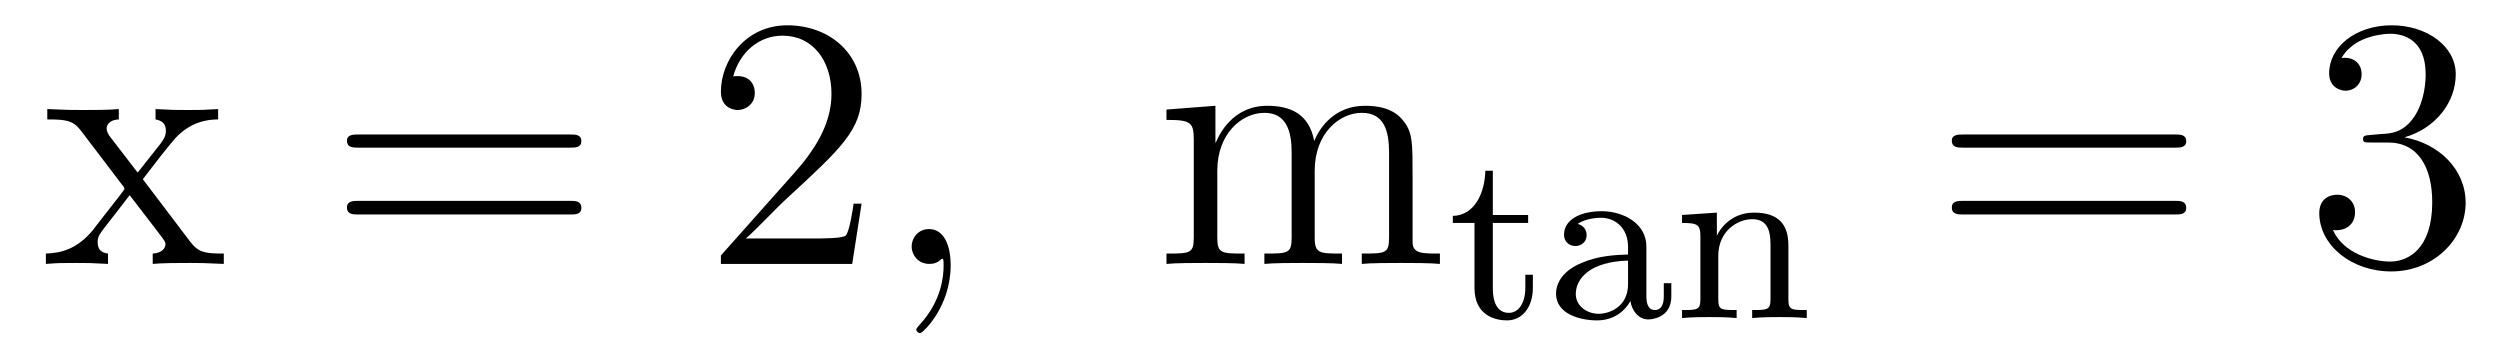<?xml version='1.0'?>
<!-- This file was generated by dvisvgm 1.9.2 -->
<svg height='12pt' version='1.1' viewBox='0 -12 83 12' width='83pt' xmlns='http://www.w3.org/2000/svg' xmlns:xlink='http://www.w3.org/1999/xlink'>
<g id='page1'>
<g transform='matrix(1 0 0 1 -127 651)'>
<path d='M131.742 -657.051C132.086 -657.504 132.586 -658.145 132.805 -658.395C133.305 -658.941 133.852 -659.035 134.242 -659.035V-659.379C133.727 -659.348 133.695 -659.348 133.242 -659.348C132.789 -659.348 132.758 -659.348 132.164 -659.379V-659.035C132.32 -659.004 132.508 -658.941 132.508 -658.66C132.508 -658.457 132.398 -658.332 132.336 -658.238L131.57 -657.27L130.633 -658.488C130.602 -658.535 130.539 -658.644 130.539 -658.738C130.539 -658.801 130.586 -659.019 130.945 -659.035V-659.379C130.648 -659.348 130.039 -659.348 129.727 -659.348C129.336 -659.348 129.305 -659.348 128.57 -659.379V-659.035C129.18 -659.035 129.414 -659.004 129.664 -658.691L131.055 -656.863C131.086 -656.832 131.133 -656.769 131.133 -656.723C131.133 -656.691 130.195 -655.52 130.086 -655.363C129.555 -654.723 129.023 -654.598 128.523 -654.582V-654.238C128.977 -654.27 128.992 -654.27 129.508 -654.27C129.961 -654.27 129.977 -654.27 130.586 -654.238V-654.582C130.289 -654.613 130.242 -654.801 130.242 -654.973C130.242 -655.16 130.336 -655.254 130.445 -655.41C130.633 -655.66 131.023 -656.145 131.305 -656.52L132.289 -655.238C132.492 -654.973 132.492 -654.957 132.492 -654.879C132.492 -654.785 132.398 -654.598 132.07 -654.582V-654.238C132.383 -654.27 132.961 -654.27 133.305 -654.27C133.695 -654.27 133.711 -654.27 134.43 -654.238V-654.582C133.805 -654.582 133.586 -654.613 133.305 -654.988L131.742 -657.051ZM134.516 -654.238' fill-rule='evenodd'/>
<path d='M145.926 -658.098C146.098 -658.098 146.301 -658.098 146.301 -658.316C146.301 -658.535 146.098 -658.535 145.926 -658.535H138.91C138.738 -658.535 138.519 -658.535 138.519 -658.332C138.519 -658.098 138.723 -658.098 138.91 -658.098H145.926ZM145.926 -655.879C146.098 -655.879 146.301 -655.879 146.301 -656.098C146.301 -656.332 146.098 -656.332 145.926 -656.332H138.91C138.738 -656.332 138.519 -656.332 138.519 -656.113C138.519 -655.879 138.723 -655.879 138.91 -655.879H145.926ZM146.996 -654.238' fill-rule='evenodd'/>
<path d='M155.605 -656.238H155.34C155.309 -656.035 155.215 -655.379 155.09 -655.191C155.012 -655.082 154.324 -655.082 153.965 -655.082H151.762C152.09 -655.363 152.809 -656.129 153.121 -656.41C154.934 -658.082 155.605 -658.691 155.605 -659.879C155.605 -661.254 154.512 -662.16 153.137 -662.16C151.746 -662.16 150.934 -660.988 150.934 -659.957C150.934 -659.348 151.465 -659.348 151.496 -659.348C151.746 -659.348 152.059 -659.535 152.059 -659.91C152.059 -660.254 151.84 -660.473 151.496 -660.473C151.387 -660.473 151.371 -660.473 151.34 -660.457C151.559 -661.269 152.199 -661.816 152.98 -661.816C153.996 -661.816 154.605 -660.973 154.605 -659.879C154.605 -658.863 154.027 -657.988 153.34 -657.223L150.934 -654.519V-654.238H155.293L155.605 -656.238ZM156.234 -654.238' fill-rule='evenodd'/>
<path d='M158.562 -654.191C158.562 -654.879 158.328 -655.395 157.844 -655.395C157.469 -655.395 157.266 -655.082 157.266 -654.816C157.266 -654.566 157.453 -654.238 157.859 -654.238C158.016 -654.238 158.141 -654.285 158.25 -654.395C158.266 -654.41 158.281 -654.41 158.297 -654.41C158.328 -654.41 158.328 -654.254 158.328 -654.191C158.328 -653.801 158.25 -653.019 157.563 -652.254C157.422 -652.098 157.422 -652.082 157.422 -652.051C157.422 -652.004 157.484 -651.941 157.547 -651.941C157.641 -651.941 158.562 -652.816 158.562 -654.191ZM159.473 -654.238' fill-rule='evenodd'/>
<path d='M173.898 -657.129C173.898 -658.238 173.898 -658.582 173.617 -658.957C173.273 -659.426 172.711 -659.488 172.32 -659.488C171.32 -659.488 170.82 -658.785 170.633 -658.316C170.461 -659.238 169.82 -659.488 169.07 -659.488C167.914 -659.488 167.461 -658.504 167.367 -658.269H167.352V-659.488L165.727 -659.363V-659.019C166.539 -659.019 166.633 -658.941 166.633 -658.348V-655.113C166.633 -654.582 166.508 -654.582 165.727 -654.582V-654.238C166.039 -654.27 166.68 -654.27 167.023 -654.27S168.008 -654.27 168.32 -654.238V-654.582C167.555 -654.582 167.414 -654.582 167.414 -655.113V-657.332C167.414 -658.582 168.242 -659.254 168.977 -659.254S169.883 -658.644 169.883 -657.926V-655.113C169.883 -654.582 169.758 -654.582 168.977 -654.582V-654.238C169.289 -654.27 169.93 -654.27 170.258 -654.27C170.602 -654.27 171.258 -654.27 171.555 -654.238V-654.582C170.805 -654.582 170.648 -654.582 170.648 -655.113V-657.332C170.648 -658.582 171.477 -659.254 172.211 -659.254C172.961 -659.254 173.117 -658.644 173.117 -657.926V-655.113C173.117 -654.582 172.992 -654.582 172.211 -654.582V-654.238C172.523 -654.27 173.164 -654.27 173.508 -654.27C173.852 -654.27 174.492 -654.27 174.805 -654.238V-654.582C174.211 -654.582 173.914 -654.582 173.898 -654.941V-657.129ZM175.07 -654.238' fill-rule='evenodd'/>
<path d='M176.562 -655.598H177.734V-655.863H176.562V-657.332H176.313C176.297 -656.613 175.969 -655.848 175.234 -655.832V-655.598H175.953V-653.441C175.953 -652.504 176.672 -652.363 177.031 -652.363C177.563 -652.363 177.891 -652.832 177.891 -653.441V-653.879H177.641V-653.457C177.641 -652.895 177.391 -652.613 177.094 -652.613C176.562 -652.613 176.562 -653.285 176.562 -653.426V-655.598ZM181.66 -654.816C181.66 -655.582 180.894 -655.988 180.176 -655.988C179.52 -655.988 178.926 -655.738 178.926 -655.207C178.926 -654.973 179.098 -654.832 179.301 -654.832C179.52 -654.832 179.676 -654.988 179.676 -655.191C179.676 -655.395 179.551 -655.52 179.379 -655.566C179.676 -655.77 180.098 -655.77 180.16 -655.77C180.598 -655.77 181.051 -655.457 181.051 -654.801V-654.551C180.582 -654.535 180.051 -654.504 179.504 -654.27C178.801 -653.973 178.66 -653.52 178.66 -653.254C178.66 -652.566 179.473 -652.363 180.02 -652.363C180.598 -652.363 180.957 -652.691 181.129 -653.004C181.176 -652.707 181.379 -652.395 181.723 -652.395C181.801 -652.395 182.488 -652.426 182.488 -653.16V-653.598H182.238V-653.16C182.238 -652.832 182.113 -652.707 181.941 -652.707C181.66 -652.707 181.66 -653.066 181.66 -653.16V-654.816ZM181.051 -653.566C181.051 -652.785 180.395 -652.582 180.082 -652.582C179.66 -652.582 179.316 -652.863 179.316 -653.238C179.316 -653.769 179.816 -654.316 181.051 -654.348V-653.566ZM186.375 -654.848C186.375 -655.52 186.078 -655.941 185.234 -655.941C184.453 -655.941 184.094 -655.379 184 -655.176V-655.941L182.844 -655.863V-655.598C183.375 -655.598 183.453 -655.535 183.453 -655.145V-653.066C183.453 -652.707 183.344 -652.707 182.844 -652.707V-652.441C183.188 -652.473 183.531 -652.473 183.75 -652.473C183.984 -652.473 184.313 -652.473 184.656 -652.441V-652.707C184.141 -652.707 184.047 -652.707 184.047 -653.066V-654.504C184.047 -655.332 184.688 -655.723 185.172 -655.723C185.656 -655.723 185.781 -655.379 185.781 -654.879V-653.066C185.781 -652.707 185.672 -652.707 185.172 -652.707V-652.441C185.516 -652.473 185.859 -652.473 186.078 -652.473C186.312 -652.473 186.641 -652.473 186.984 -652.441V-652.707C186.469 -652.707 186.375 -652.707 186.375 -653.066V-654.848ZM187.195 -652.441' fill-rule='evenodd'/>
<path d='M199.207 -658.098C199.379 -658.098 199.582 -658.098 199.582 -658.316C199.582 -658.535 199.379 -658.535 199.207 -658.535H192.192C192.019 -658.535 191.801 -658.535 191.801 -658.332C191.801 -658.098 192.004 -658.098 192.192 -658.098H199.207ZM199.207 -655.879C199.379 -655.879 199.582 -655.879 199.582 -656.098C199.582 -656.332 199.379 -656.332 199.207 -656.332H192.192C192.019 -656.332 191.801 -656.332 191.801 -656.113C191.801 -655.879 192.004 -655.879 192.192 -655.879H199.207ZM200.278 -654.238' fill-rule='evenodd'/>
<path d='M205.703 -658.52C205.5 -658.504 205.453 -658.488 205.453 -658.379C205.453 -658.269 205.516 -658.269 205.734 -658.269H206.281C207.296 -658.269 207.75 -657.426 207.75 -656.285C207.75 -654.723 206.938 -654.316 206.359 -654.316C205.781 -654.316 204.797 -654.582 204.454 -655.363C204.844 -655.316 205.188 -655.52 205.188 -655.957C205.188 -656.301 204.937 -656.535 204.594 -656.535C204.312 -656.535 204 -656.379 204 -655.926C204 -654.863 205.062 -653.988 206.39 -653.988C207.812 -653.988 208.859 -655.066 208.859 -656.27C208.859 -657.379 207.968 -658.238 206.828 -658.441C207.859 -658.738 208.531 -659.598 208.531 -660.535C208.531 -661.473 207.563 -662.16 206.406 -662.16C205.204 -662.16 204.328 -661.441 204.328 -660.566C204.328 -660.098 204.703 -659.988 204.875 -659.988C205.126 -659.988 205.406 -660.176 205.406 -660.535C205.406 -660.91 205.126 -661.082 204.859 -661.082C204.797 -661.082 204.766 -661.082 204.734 -661.066C205.188 -661.879 206.312 -661.879 206.359 -661.879C206.766 -661.879 207.532 -661.707 207.532 -660.535C207.532 -660.301 207.5 -659.645 207.156 -659.129C206.797 -658.598 206.39 -658.566 206.063 -658.551L205.703 -658.52ZM209.394 -654.238' fill-rule='evenodd'/>
</g>
</g>
</svg>

